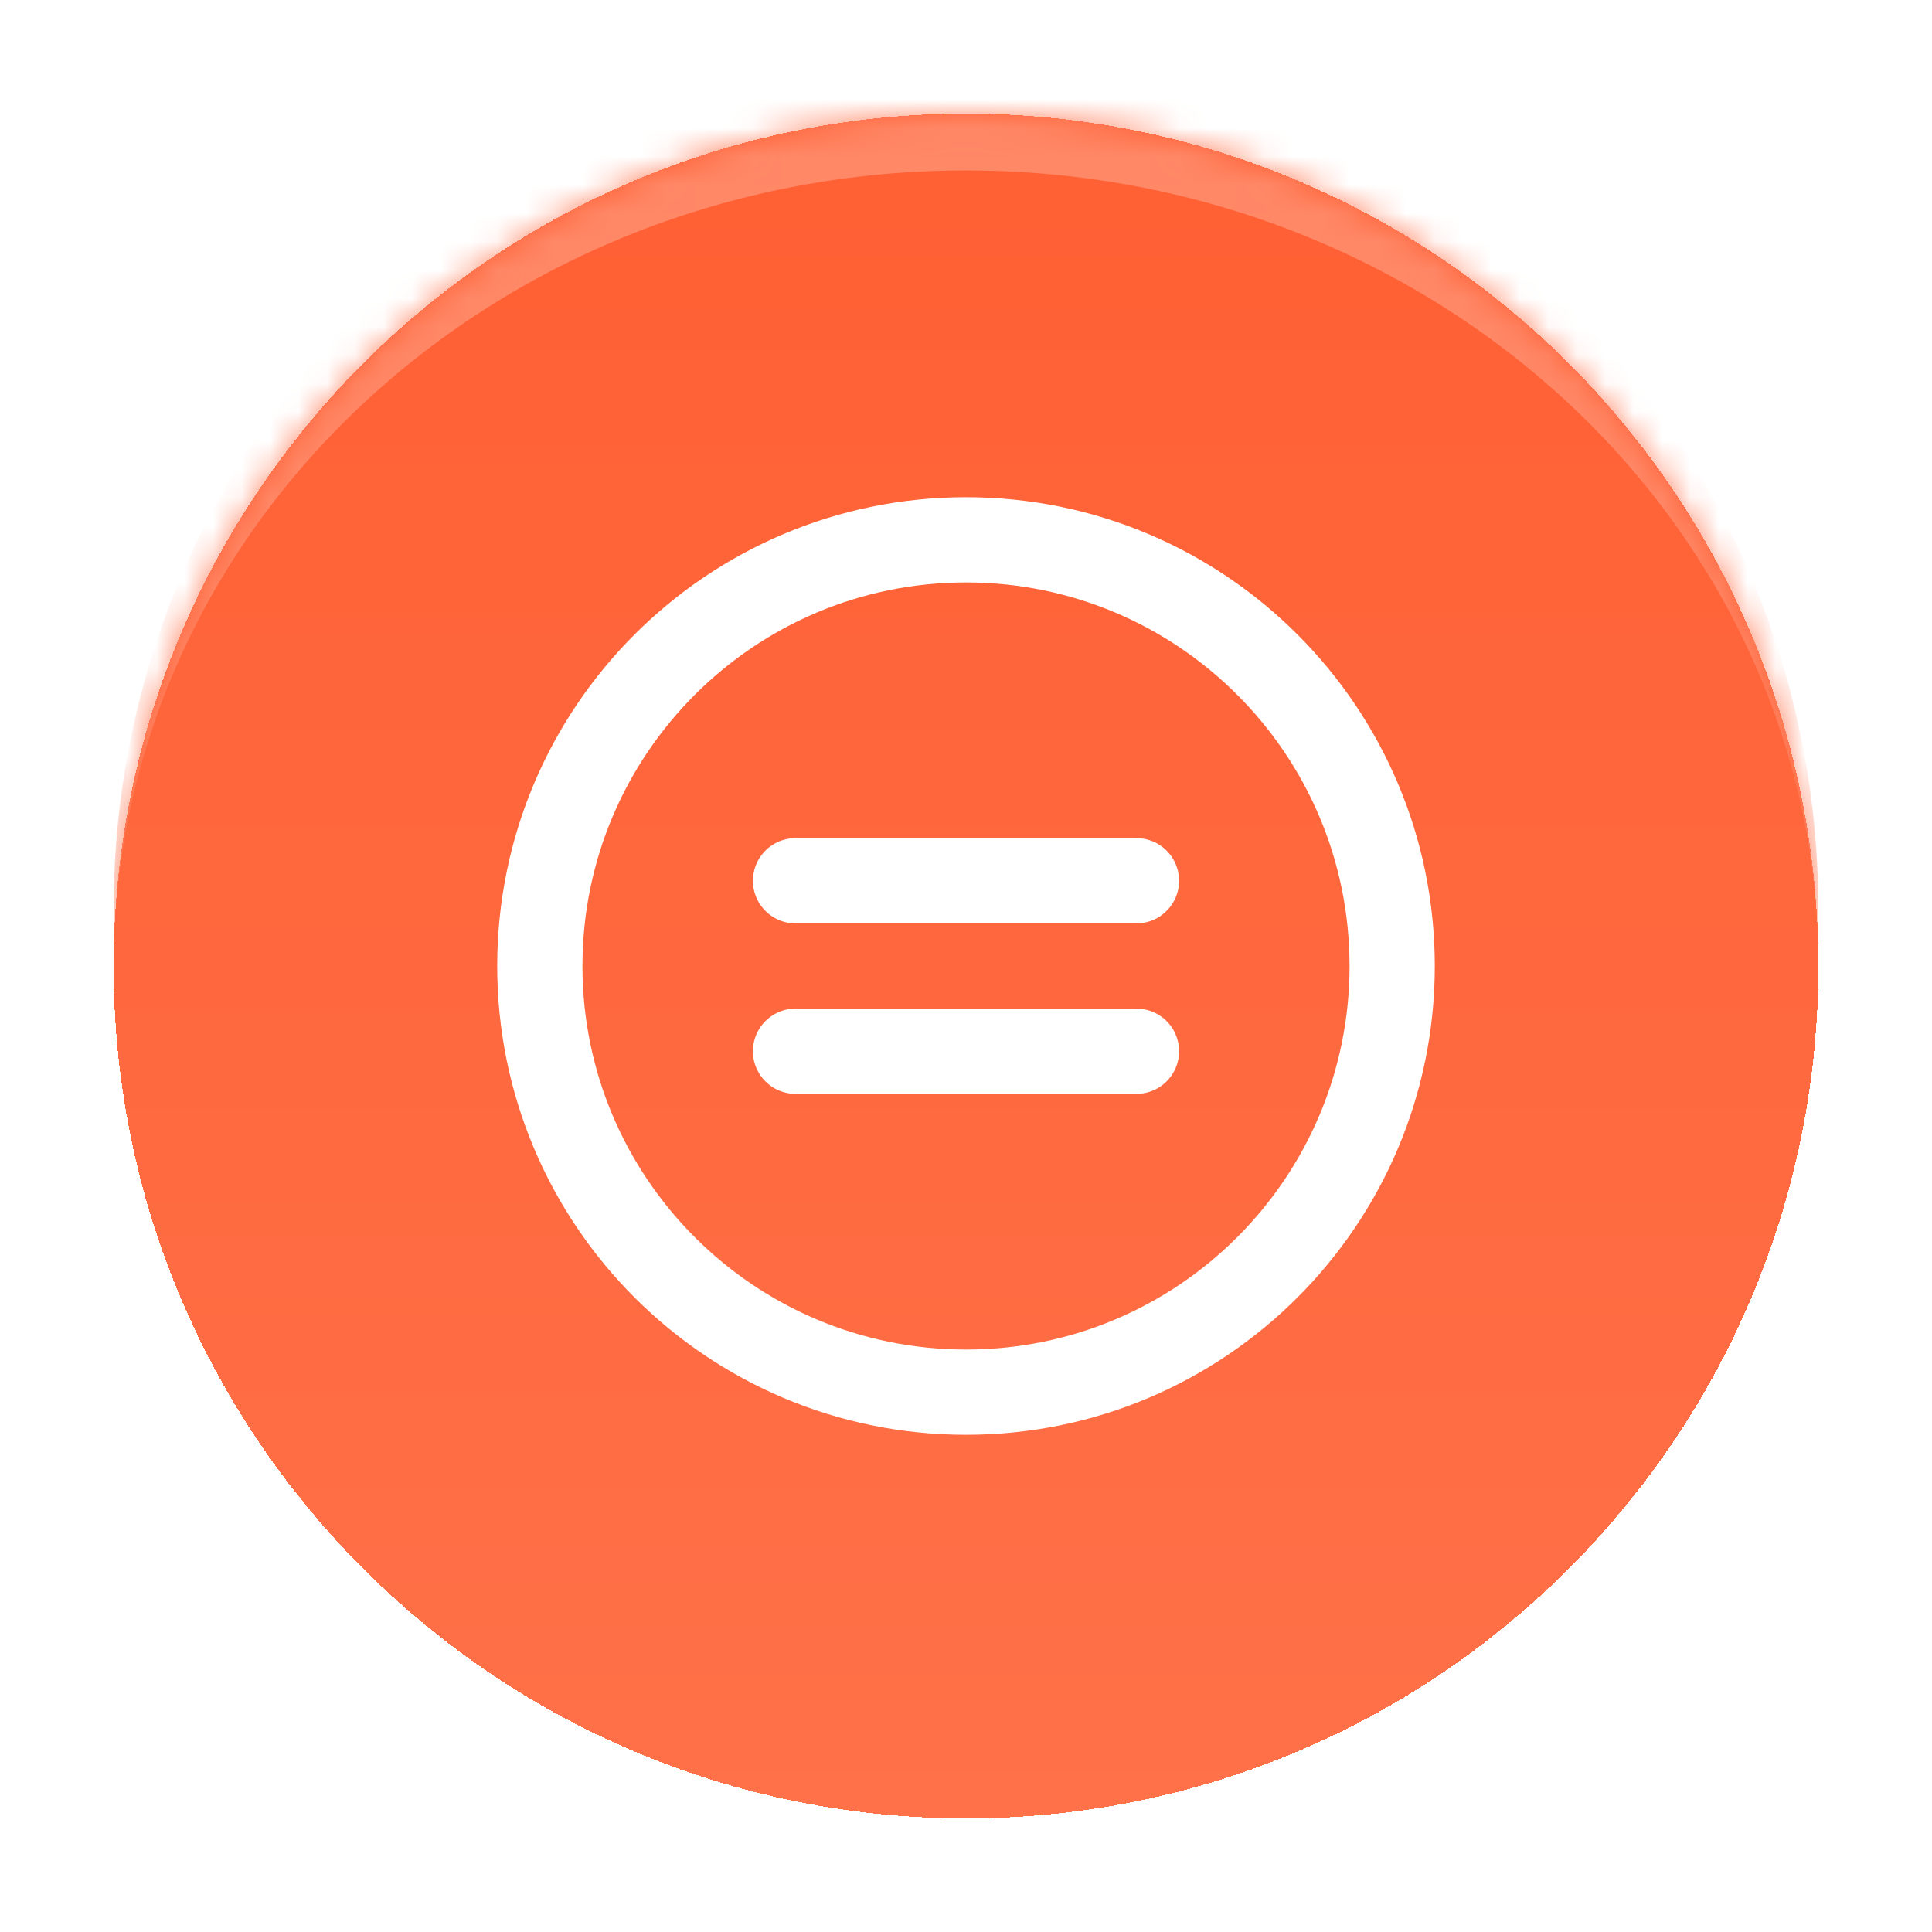 <svg width="68" height="68" viewBox="0 0 68 68" fill="none" xmlns="http://www.w3.org/2000/svg">
<g filter="url(#filter0_d_1212_2943)">
<mask id="path-1-inside-1_1212_2943" fill="white">
<path d="M64 30C64 13.431 50.569 0 34 0C17.431 0 4 13.431 4 30C4 46.569 17.431 60 34 60C50.569 60 64 46.569 64 30Z"/>
</mask>
<path d="M64 30C64 13.431 50.569 0 34 0C17.431 0 4 13.431 4 30C4 46.569 17.431 60 34 60C50.569 60 64 46.569 64 30Z" fill="url(#paint0_linear_1212_2943)" shape-rendering="crispEdges"/>
<path d="M40 33H28M40 27H28" stroke="white" stroke-width="3" stroke-linecap="round"/>
<path d="M34 45C42.284 45 49 38.284 49 30C49 21.716 42.284 15 34 15C25.716 15 19 21.716 19 30C19 38.284 25.716 45 34 45Z" stroke="white" stroke-width="3"/>
<path d="M64 28C64 11.431 50.569 -2 34 -2C17.431 -2 4 11.431 4 28V30C4 14.536 17.431 2 34 2C50.569 2 64 14.536 64 30V28ZM4 60H64H4ZM64 60V0V60ZM4 0V60V0Z" fill="#FF8867" mask="url(#path-1-inside-1_1212_2943)"/>
</g>
<defs>
<filter id="filter0_d_1212_2943" x="0" y="0" width="68" height="68" filterUnits="userSpaceOnUse" color-interpolation-filters="sRGB">
<feFlood flood-opacity="0" result="BackgroundImageFix"/>
<feColorMatrix in="SourceAlpha" type="matrix" values="0 0 0 0 0 0 0 0 0 0 0 0 0 0 0 0 0 0 127 0" result="hardAlpha"/>
<feOffset dy="4"/>
<feGaussianBlur stdDeviation="2"/>
<feComposite in2="hardAlpha" operator="out"/>
<feColorMatrix type="matrix" values="0 0 0 0 0 0 0 0 0 0 0 0 0 0 0 0 0 0 0.1 0"/>
<feBlend mode="normal" in2="BackgroundImageFix" result="effect1_dropShadow_1212_2943"/>
<feBlend mode="normal" in="SourceGraphic" in2="effect1_dropShadow_1212_2943" result="shape"/>
</filter>
<linearGradient id="paint0_linear_1212_2943" x1="34" y1="0" x2="34" y2="60" gradientUnits="userSpaceOnUse">
<stop stop-color="#FF5F33"/>
<stop offset="1" stop-color="#FF7149"/>
</linearGradient>
</defs>
</svg>
